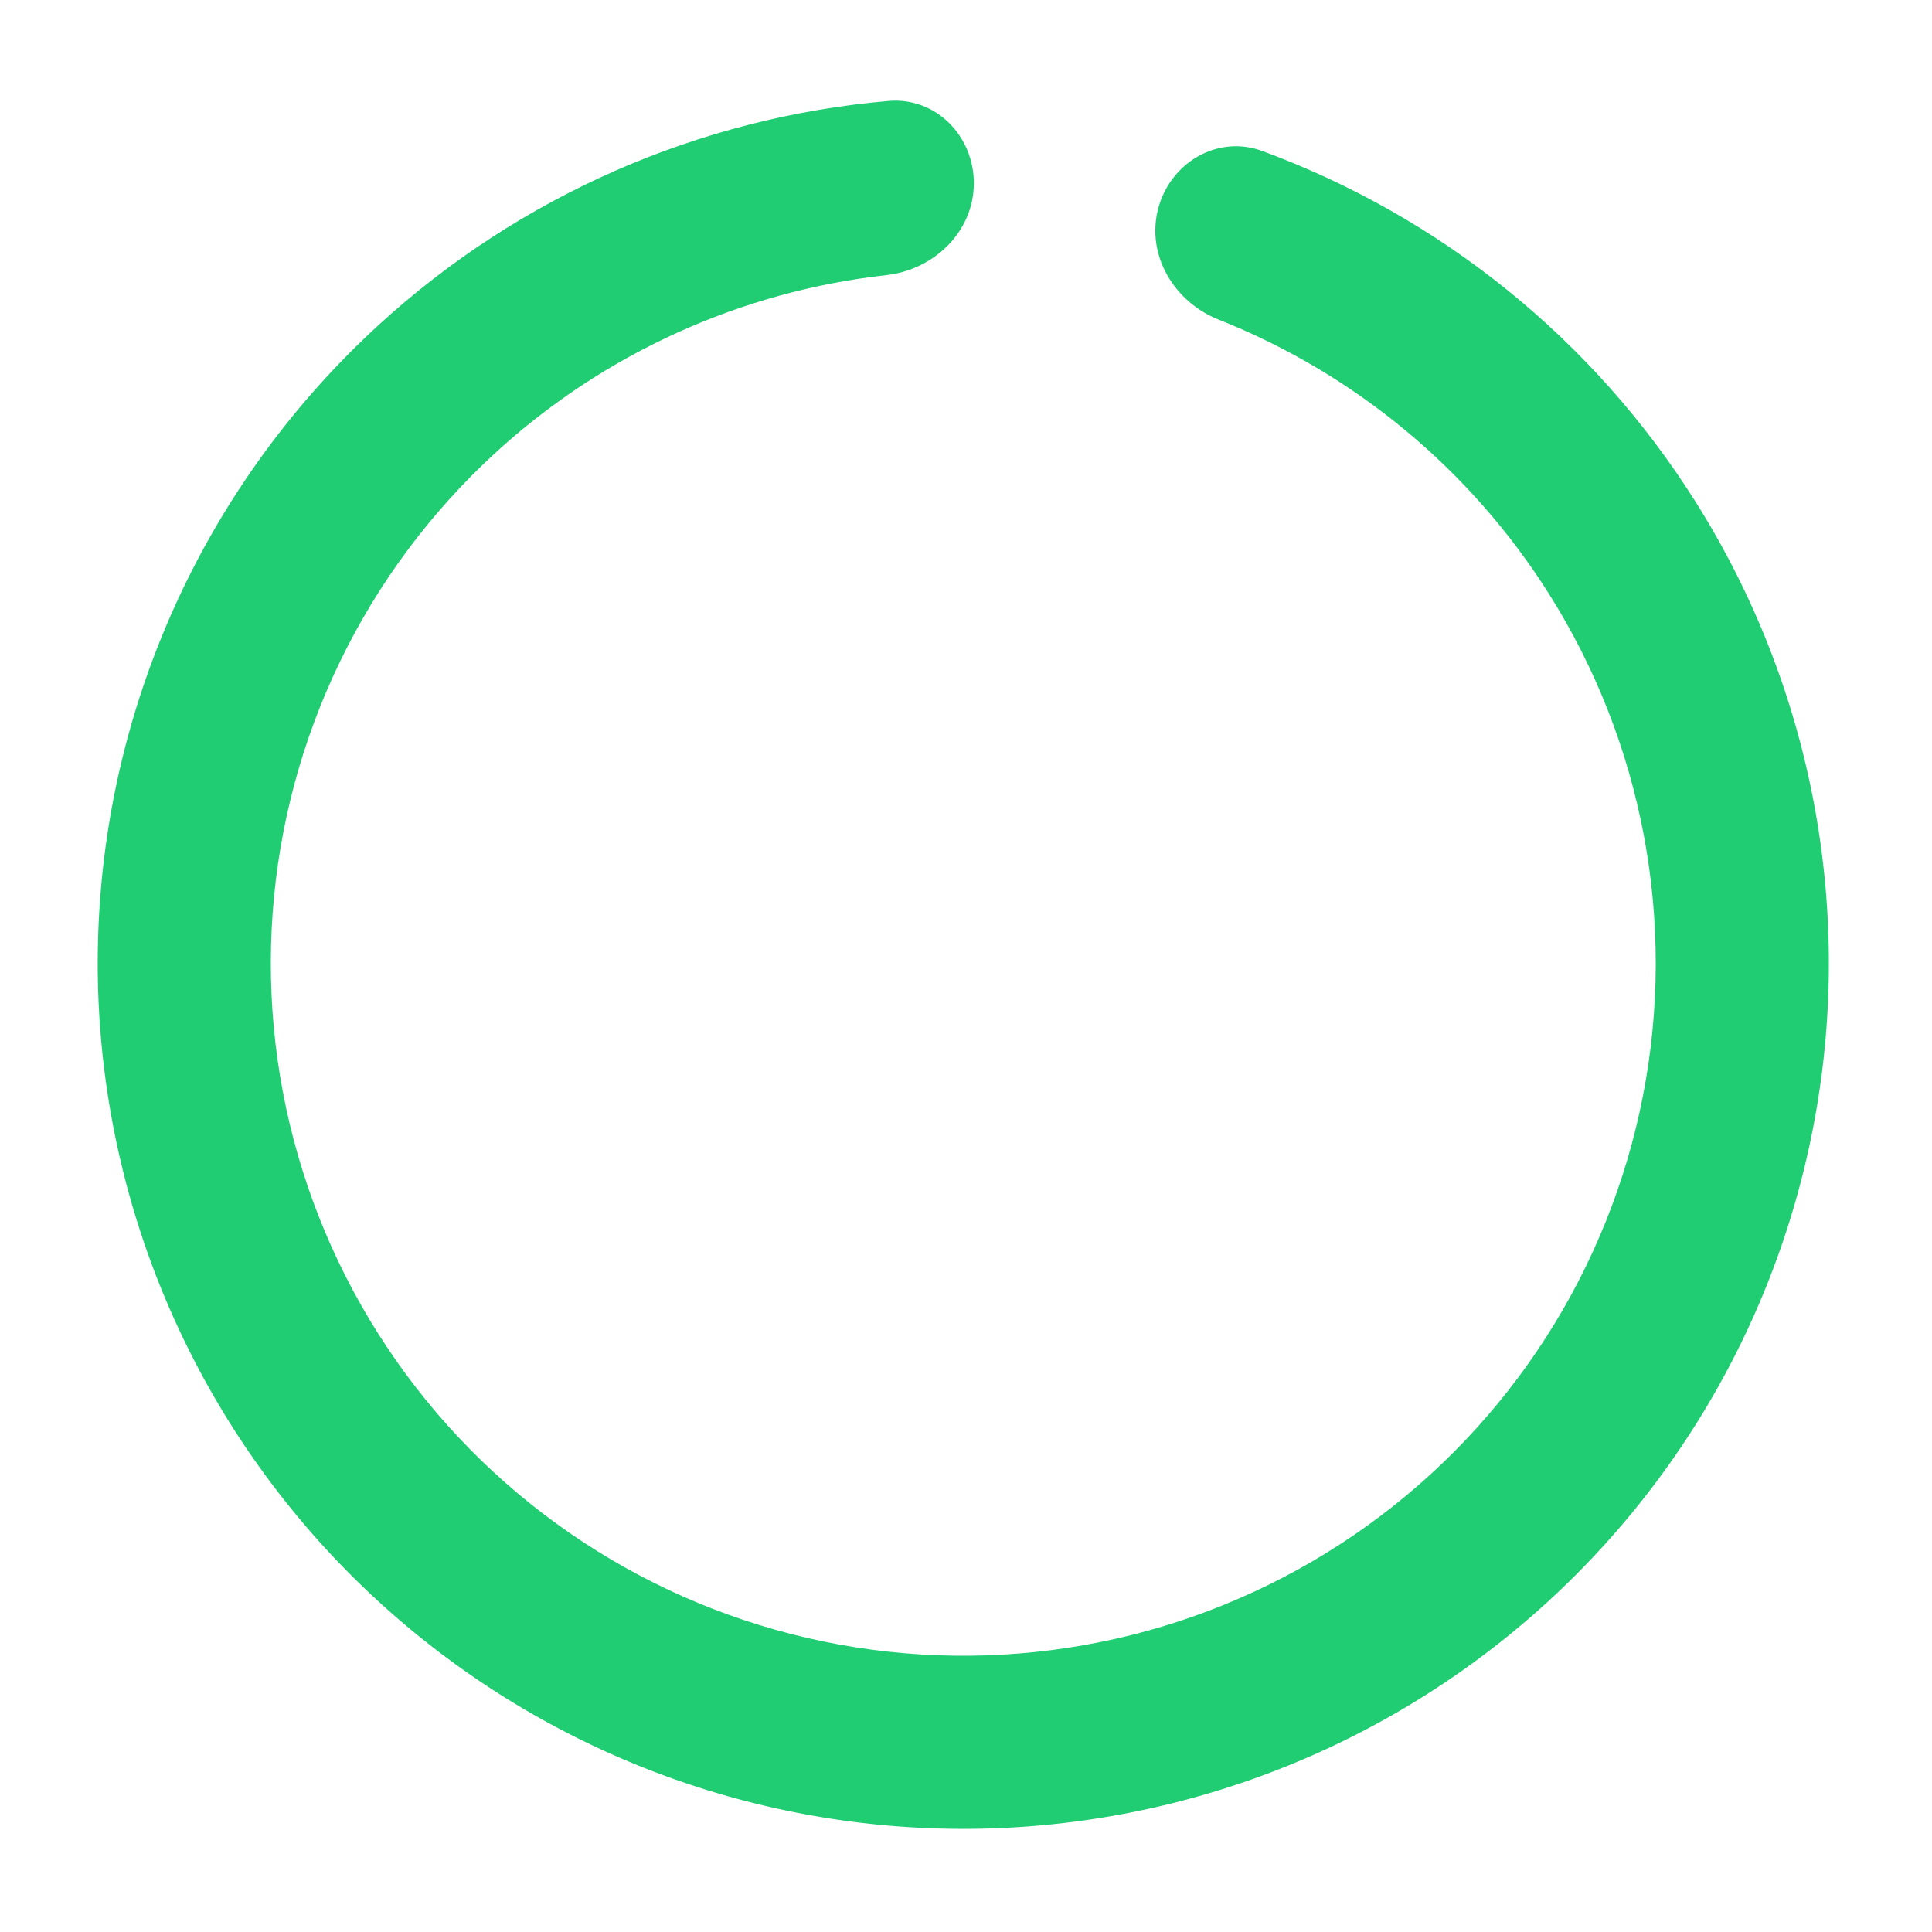 <?xml version="1.0" encoding="UTF-8"?> <svg xmlns="http://www.w3.org/2000/svg" width="202" height="202" viewBox="0 0 202 202" fill="none"> <g filter="url(#filter0_d_3190_354365)"> <path d="M101.819 15.274C101.887 10.277 97.881 6.123 92.901 6.555C73.107 8.27 54.332 16.466 39.562 30.005C22.56 45.592 12.15 67.082 10.46 90.086C8.77 113.09 15.928 135.871 30.47 153.775C45.013 171.679 65.843 183.355 88.705 186.416C111.567 189.478 134.735 183.694 153.476 170.247C172.217 156.801 185.116 136.705 189.538 114.067C193.96 91.429 189.571 67.957 177.269 48.446C166.582 31.498 150.625 18.651 131.979 11.788C127.289 10.061 122.331 13.014 121.081 17.854V17.854C119.832 22.693 122.772 27.577 127.418 29.42C141.607 35.05 153.734 45.057 161.958 58.1C171.801 73.709 175.311 92.487 171.774 110.597C168.236 128.708 157.917 144.784 142.924 155.541C127.931 166.299 109.397 170.925 91.107 168.476C72.818 166.027 56.154 156.687 44.52 142.364C32.885 128.04 27.159 109.816 28.511 91.412C29.863 73.009 38.191 55.817 51.793 43.348C63.16 32.928 77.492 26.464 92.663 24.766C97.63 24.21 101.752 20.272 101.819 15.274V15.274Z" fill="#21CD73"></path> </g> <defs> <filter id="filter0_d_3190_354365" x="0.217" y="0.524" width="201" height="200.693" filterUnits="userSpaceOnUse" color-interpolation-filters="sRGB"> <feFlood flood-opacity="0" result="BackgroundImageFix"></feFlood> <feColorMatrix in="SourceAlpha" type="matrix" values="0 0 0 0 0 0 0 0 0 0 0 0 0 0 0 0 0 0 127 0" result="hardAlpha"></feColorMatrix> <feOffset dy="4"></feOffset> <feGaussianBlur stdDeviation="5"></feGaussianBlur> <feComposite in2="hardAlpha" operator="out"></feComposite> <feColorMatrix type="matrix" values="0 0 0 0 0 0 0 0 0 0 0 0 0 0 0 0 0 0 0.25 0"></feColorMatrix> <feBlend mode="normal" in2="BackgroundImageFix" result="effect1_dropShadow_3190_354365"></feBlend> <feBlend mode="normal" in="SourceGraphic" in2="effect1_dropShadow_3190_354365" result="shape"></feBlend> </filter> </defs> </svg> 